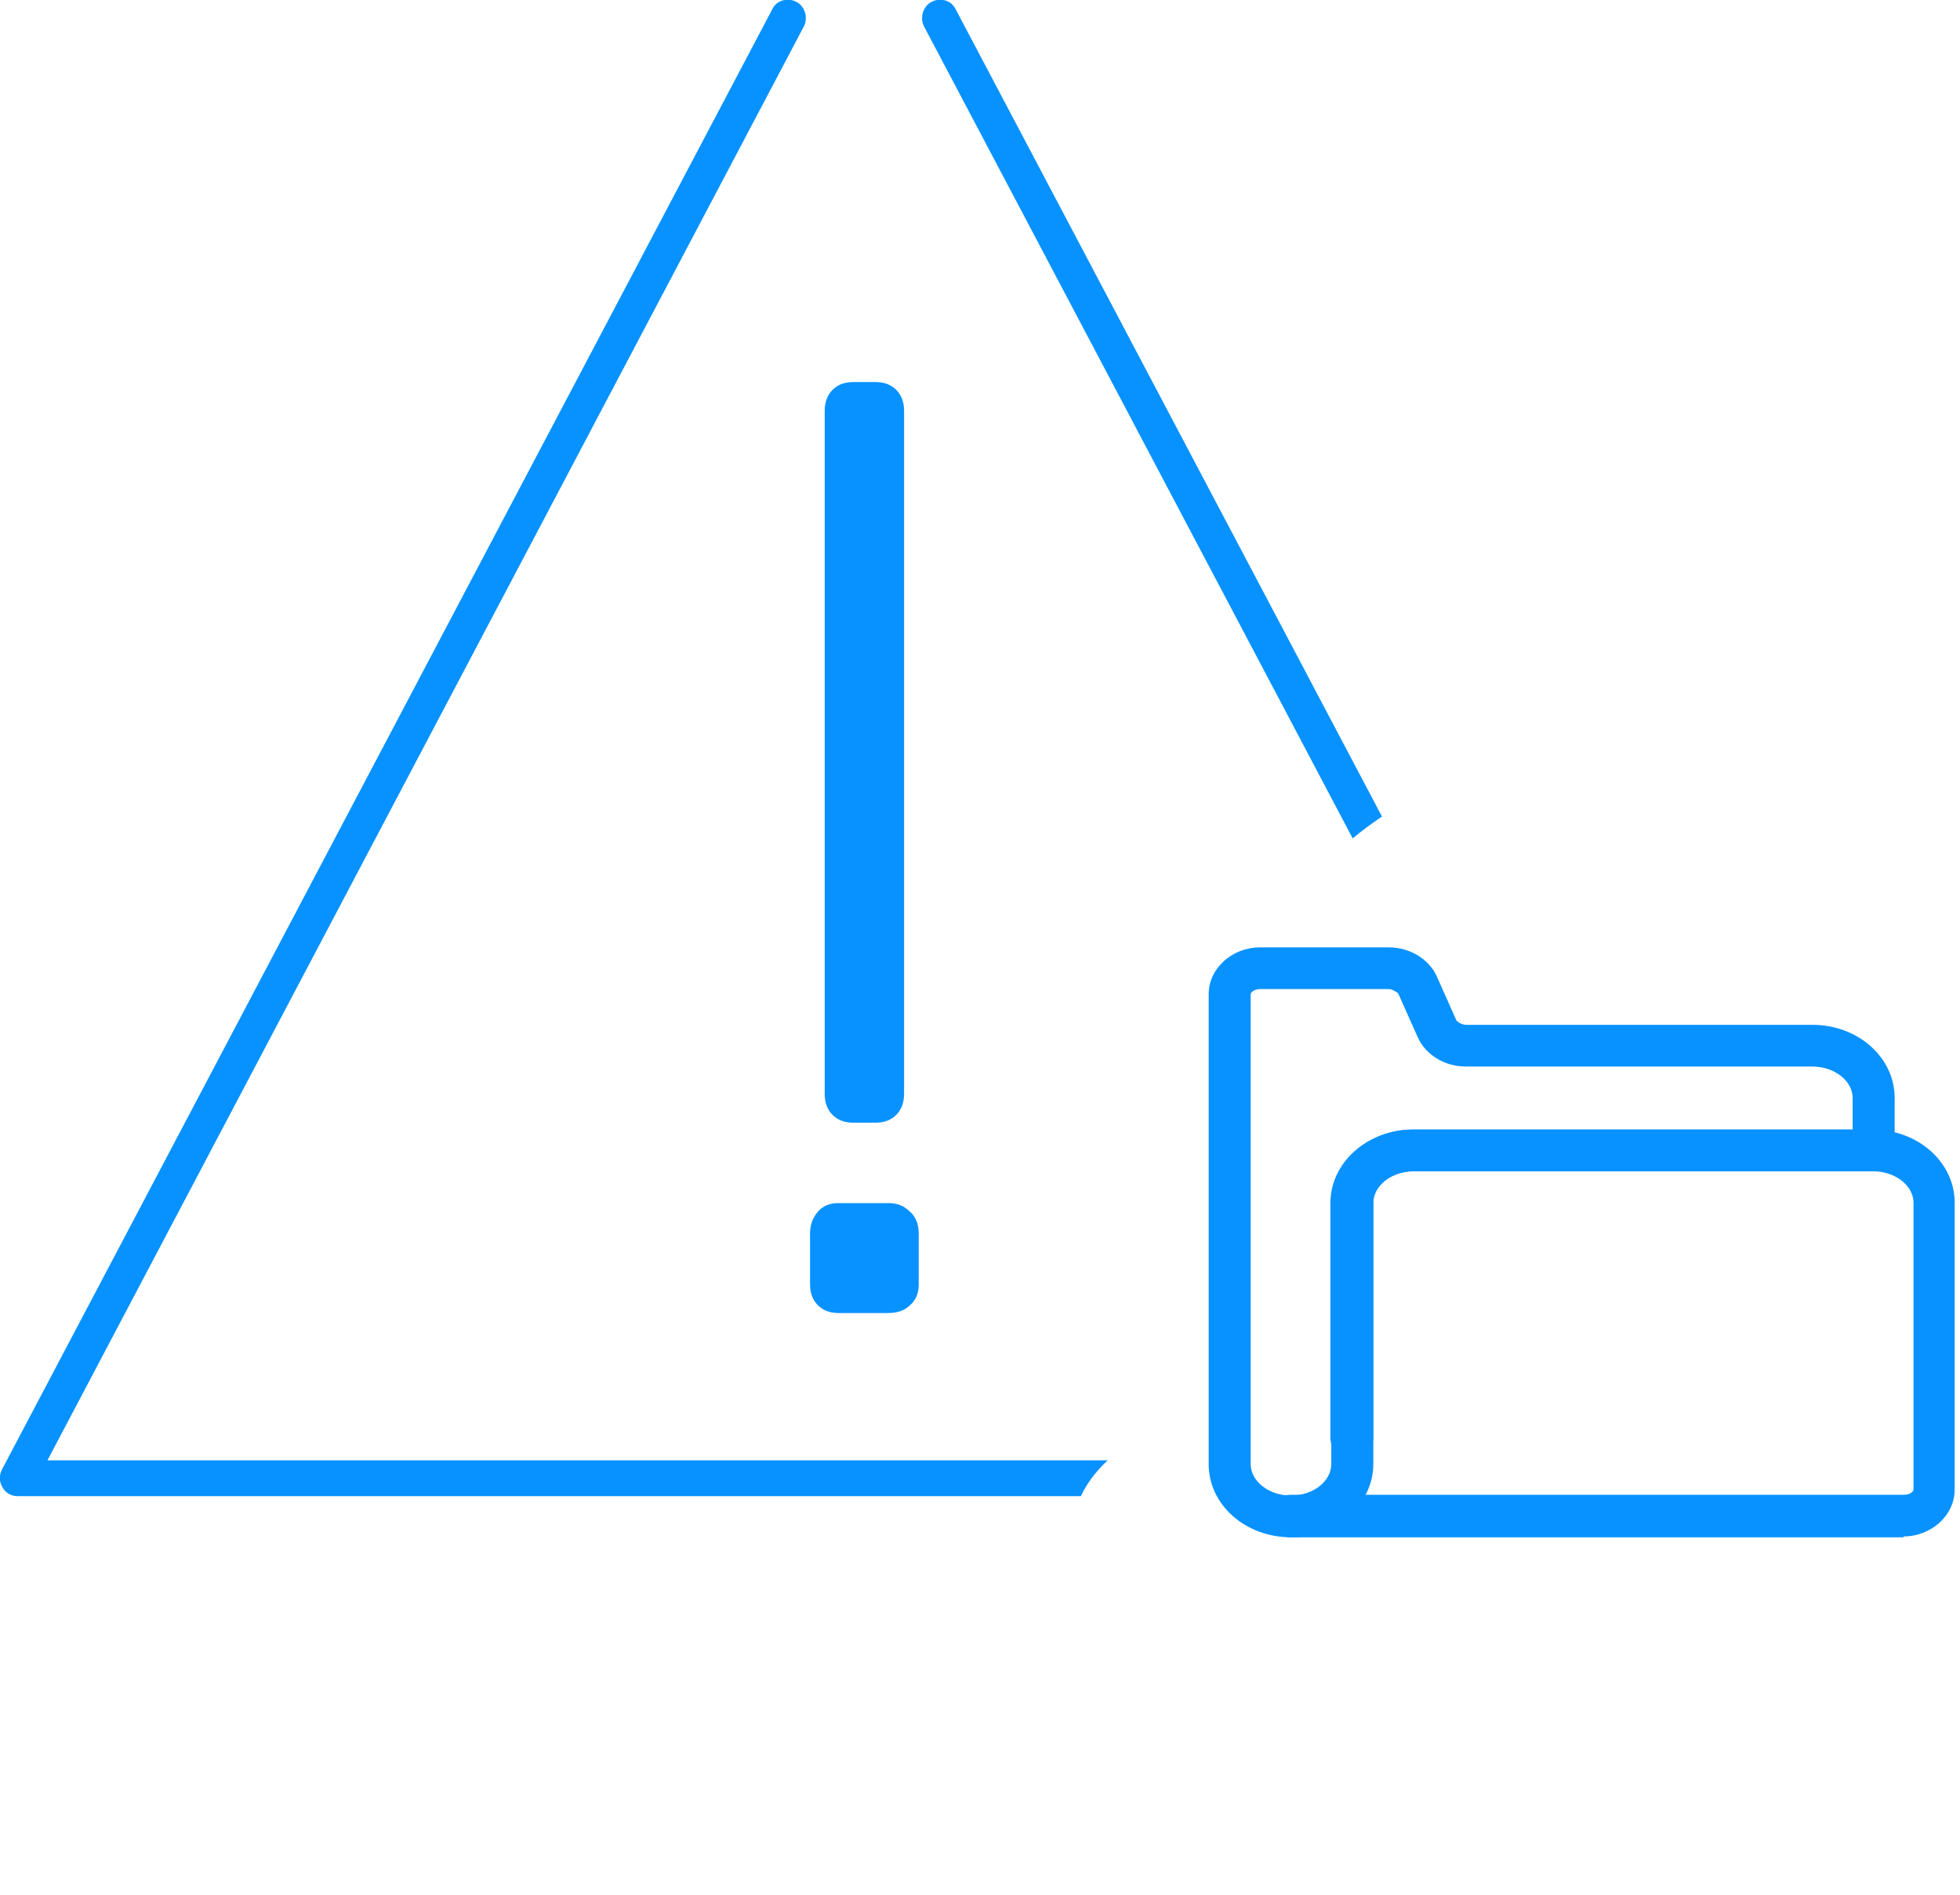 <?xml version="1.0" encoding="utf-8" ?>
<!DOCTYPE svg PUBLIC "-//W3C//DTD SVG 1.1//EN" "http://www.w3.org/Graphics/SVG/1.1/DTD/svg11.dtd">
<svg xmlns="http://www.w3.org/2000/svg" width="60" height="58" viewBox="0 0 60 58" fill="none"><g clip-path="url('#clip0_3611_18935')"><path d="M28.283 0.802C28.151 0.535 28.257 0.188 28.521 0.055C28.785 -0.079 29.128 0.001 29.261 0.295L42.306 24.996C41.989 25.209 41.699 25.423 41.408 25.663L28.283 0.802Z" fill="#0892FF"/><path d="M1.452 44.703H33.908C33.565 45.023 33.274 45.397 33.09 45.798H0.528C0.343 45.798 0.158 45.691 0.079 45.531C-0.027 45.371 -0.027 45.157 0.053 44.997L23.635 0.295C23.767 0.001 24.111 -0.079 24.375 0.055C24.639 0.188 24.744 0.535 24.612 0.802L1.452 44.703Z" fill="#0892FF"/><path d="M26.118 34.367H26.804C27.068 34.367 27.279 34.286 27.438 34.126C27.596 33.966 27.676 33.752 27.676 33.485V12.576C27.676 12.309 27.596 12.096 27.438 11.936C27.279 11.775 27.068 11.695 26.804 11.695H26.118C25.854 11.695 25.642 11.775 25.484 11.936C25.325 12.096 25.246 12.309 25.246 12.576V33.485C25.246 33.752 25.325 33.966 25.484 34.126C25.642 34.286 25.854 34.367 26.118 34.367Z" fill="#0892FF"/><path d="M25.668 40.193H27.2C27.464 40.193 27.702 40.113 27.86 39.952C28.045 39.792 28.124 39.579 28.124 39.312V37.763C28.124 37.496 28.045 37.255 27.86 37.095C27.675 36.908 27.464 36.828 27.2 36.828H25.668C25.404 36.828 25.193 36.908 25.035 37.095C24.876 37.282 24.797 37.496 24.797 37.763V39.312C24.797 39.579 24.876 39.792 25.035 39.952C25.193 40.113 25.404 40.193 25.668 40.193Z" fill="#0892FF"/><path d="M58.288 47.059H39.52C39.152 47.059 38.863 46.773 38.863 46.408C38.863 46.043 39.152 45.757 39.52 45.757H58.288C58.472 45.757 58.577 45.653 58.577 45.6V36.819C58.577 36.298 58.026 35.855 57.343 35.855H43.273C42.591 35.855 42.039 36.298 42.039 36.819V44.011C42.039 44.376 41.751 44.662 41.383 44.662C41.016 44.662 40.727 44.376 40.727 44.011V36.819C40.727 35.594 41.856 34.578 43.247 34.578H57.317C58.708 34.578 59.837 35.568 59.837 36.819V45.6C59.837 46.382 59.128 47.033 58.262 47.033L58.288 47.059Z" fill="#0892FF"/><path d="M39.52 47.058C38.129 47.058 37 46.068 37 44.817V30.433C37 29.651 37.709 29 38.575 29H42.513C43.169 29 43.746 29.365 43.983 29.886L44.586 31.241C44.586 31.241 44.718 31.371 44.875 31.371H55.48C56.871 31.371 58 32.361 58 33.612V35.202C58 35.566 57.711 35.853 57.344 35.853H43.274C42.591 35.853 42.04 36.296 42.04 36.817V44.817C42.04 46.041 40.911 47.058 39.52 47.058ZM38.575 30.277C38.391 30.277 38.286 30.381 38.286 30.433V44.817C38.286 45.338 38.837 45.781 39.52 45.781C40.203 45.781 40.754 45.338 40.754 44.817V36.817C40.754 35.593 41.883 34.576 43.274 34.576H56.714V33.612C56.714 33.091 56.163 32.648 55.48 32.648H44.875C44.219 32.648 43.641 32.283 43.405 31.762L42.801 30.407C42.801 30.407 42.644 30.277 42.513 30.277H38.575Z" fill="#0892FF"/></g><defs><clipPath id="clip0_3611_18935"><rect width="60" height="58" fill="white"/></clipPath></defs></svg>